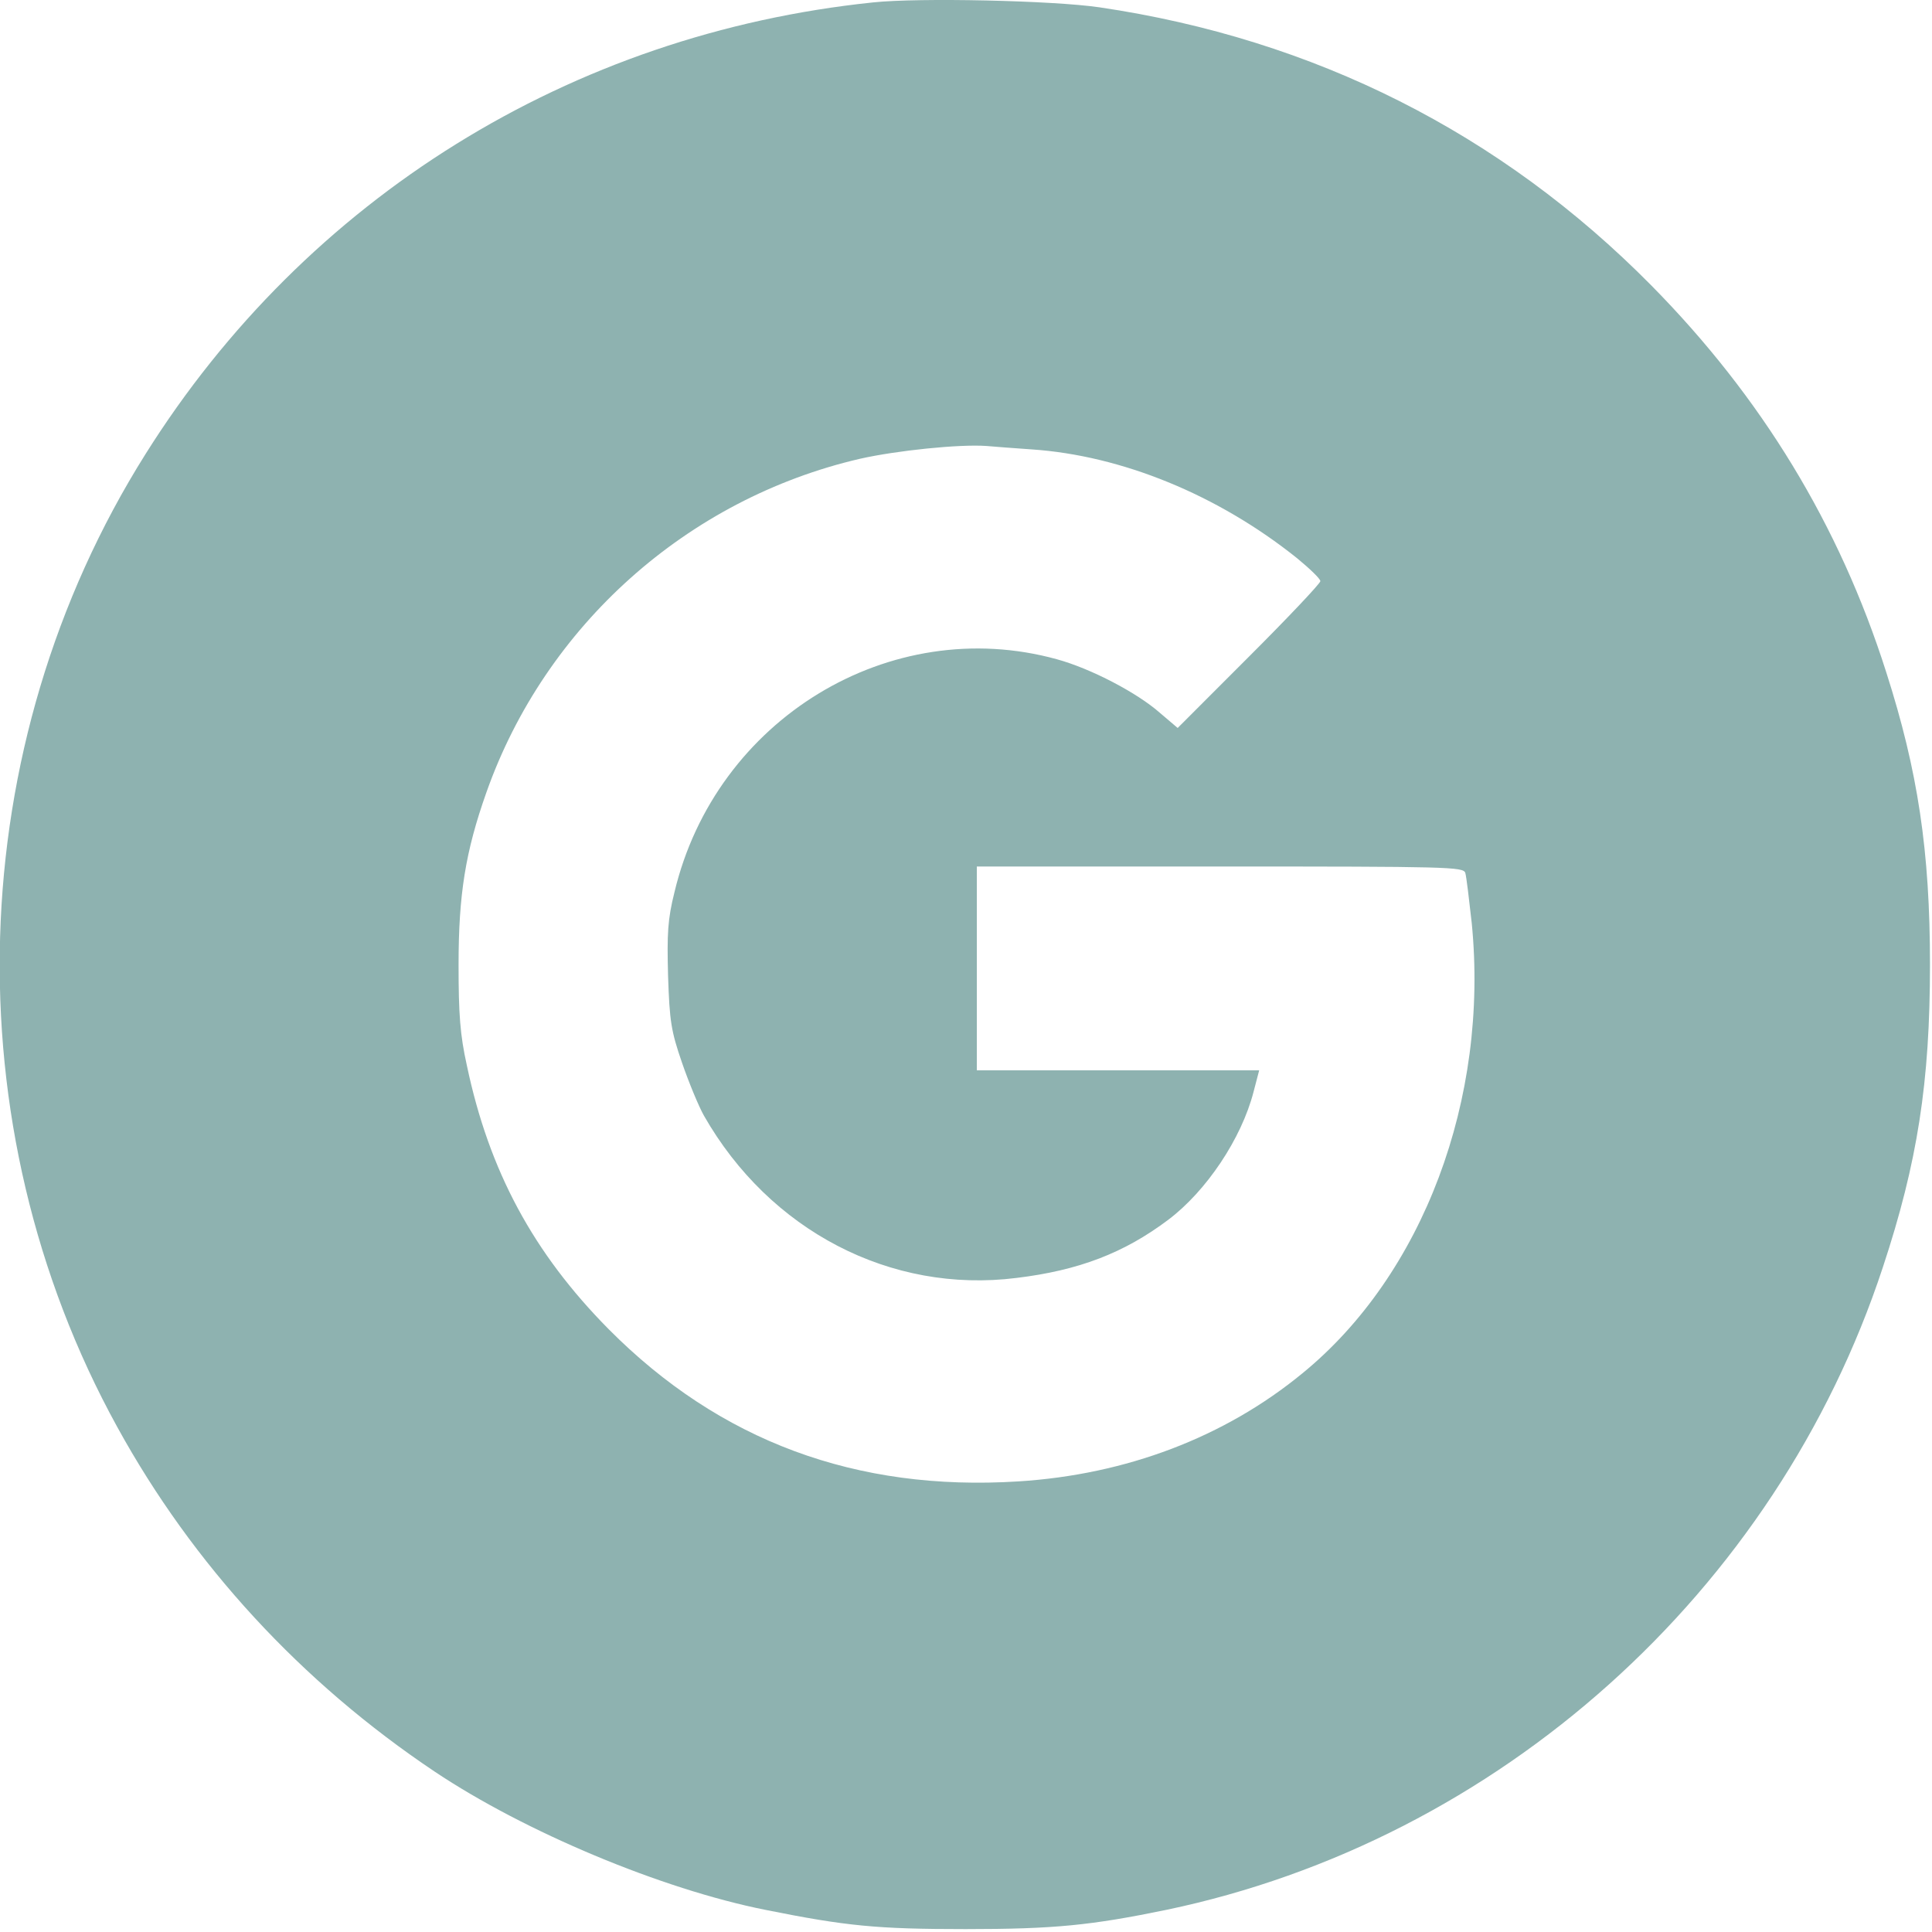<svg xmlns="http://www.w3.org/2000/svg" width="48" height="48" viewBox="0 0 48 48" fill="none"><g clip-path="url(#clip0_946_26)"><path d="M21.69 0.06C14.187 0.839 7.613 4.918 3.618 11.277C-0.949 18.536 -1.221 27.943 2.914 35.455C4.79 38.869 7.482 41.795 10.802 44.017C13.034 45.509 16.429 46.934 19.017 47.45C21.024 47.853 21.784 47.928 23.988 47.928C26.201 47.928 27.111 47.834 28.977 47.45C37.23 45.724 44.124 39.553 46.778 31.488C47.641 28.881 47.95 26.883 47.95 23.966C47.95 21.143 47.65 19.155 46.862 16.698C45.699 13.04 43.767 9.87 41.029 7.094C37.287 3.305 32.654 0.97 27.317 0.182C26.164 0.013 22.834 -0.062 21.69 0.06ZM25.629 11.165C27.861 11.315 30.253 12.29 32.222 13.866C32.541 14.128 32.804 14.381 32.804 14.438C32.804 14.494 32.007 15.338 31.031 16.313L29.259 18.086L28.818 17.711C28.255 17.214 27.111 16.613 26.258 16.379C22.112 15.235 17.779 17.87 16.757 22.166C16.588 22.841 16.57 23.197 16.598 24.247C16.635 25.373 16.673 25.617 16.945 26.405C17.113 26.892 17.357 27.483 17.489 27.718C19.12 30.578 22.131 32.144 25.254 31.75C26.802 31.563 27.927 31.131 29.024 30.306C29.971 29.593 30.844 28.29 31.144 27.127L31.284 26.592H27.777H24.269V24.06V21.528H30.309C35.983 21.528 36.358 21.537 36.405 21.687C36.433 21.781 36.499 22.344 36.565 22.934C36.996 27.305 35.355 31.675 32.354 34.123C30.422 35.708 27.983 36.636 25.301 36.805C21.268 37.059 17.883 35.802 15.125 33.026C13.25 31.131 12.152 29.096 11.599 26.47C11.43 25.71 11.393 25.195 11.393 23.966C11.393 22.231 11.561 21.162 12.087 19.68C13.55 15.544 17.076 12.393 21.362 11.399C22.272 11.193 23.828 11.033 24.504 11.08C24.71 11.099 25.216 11.136 25.629 11.165Z" fill="#8EB2B0"></path></g><defs><clipPath id="clip0_946_26"><rect width="47.958" height="47.928" fill="white" transform="translate(-0.008)"></rect></clipPath></defs></svg>